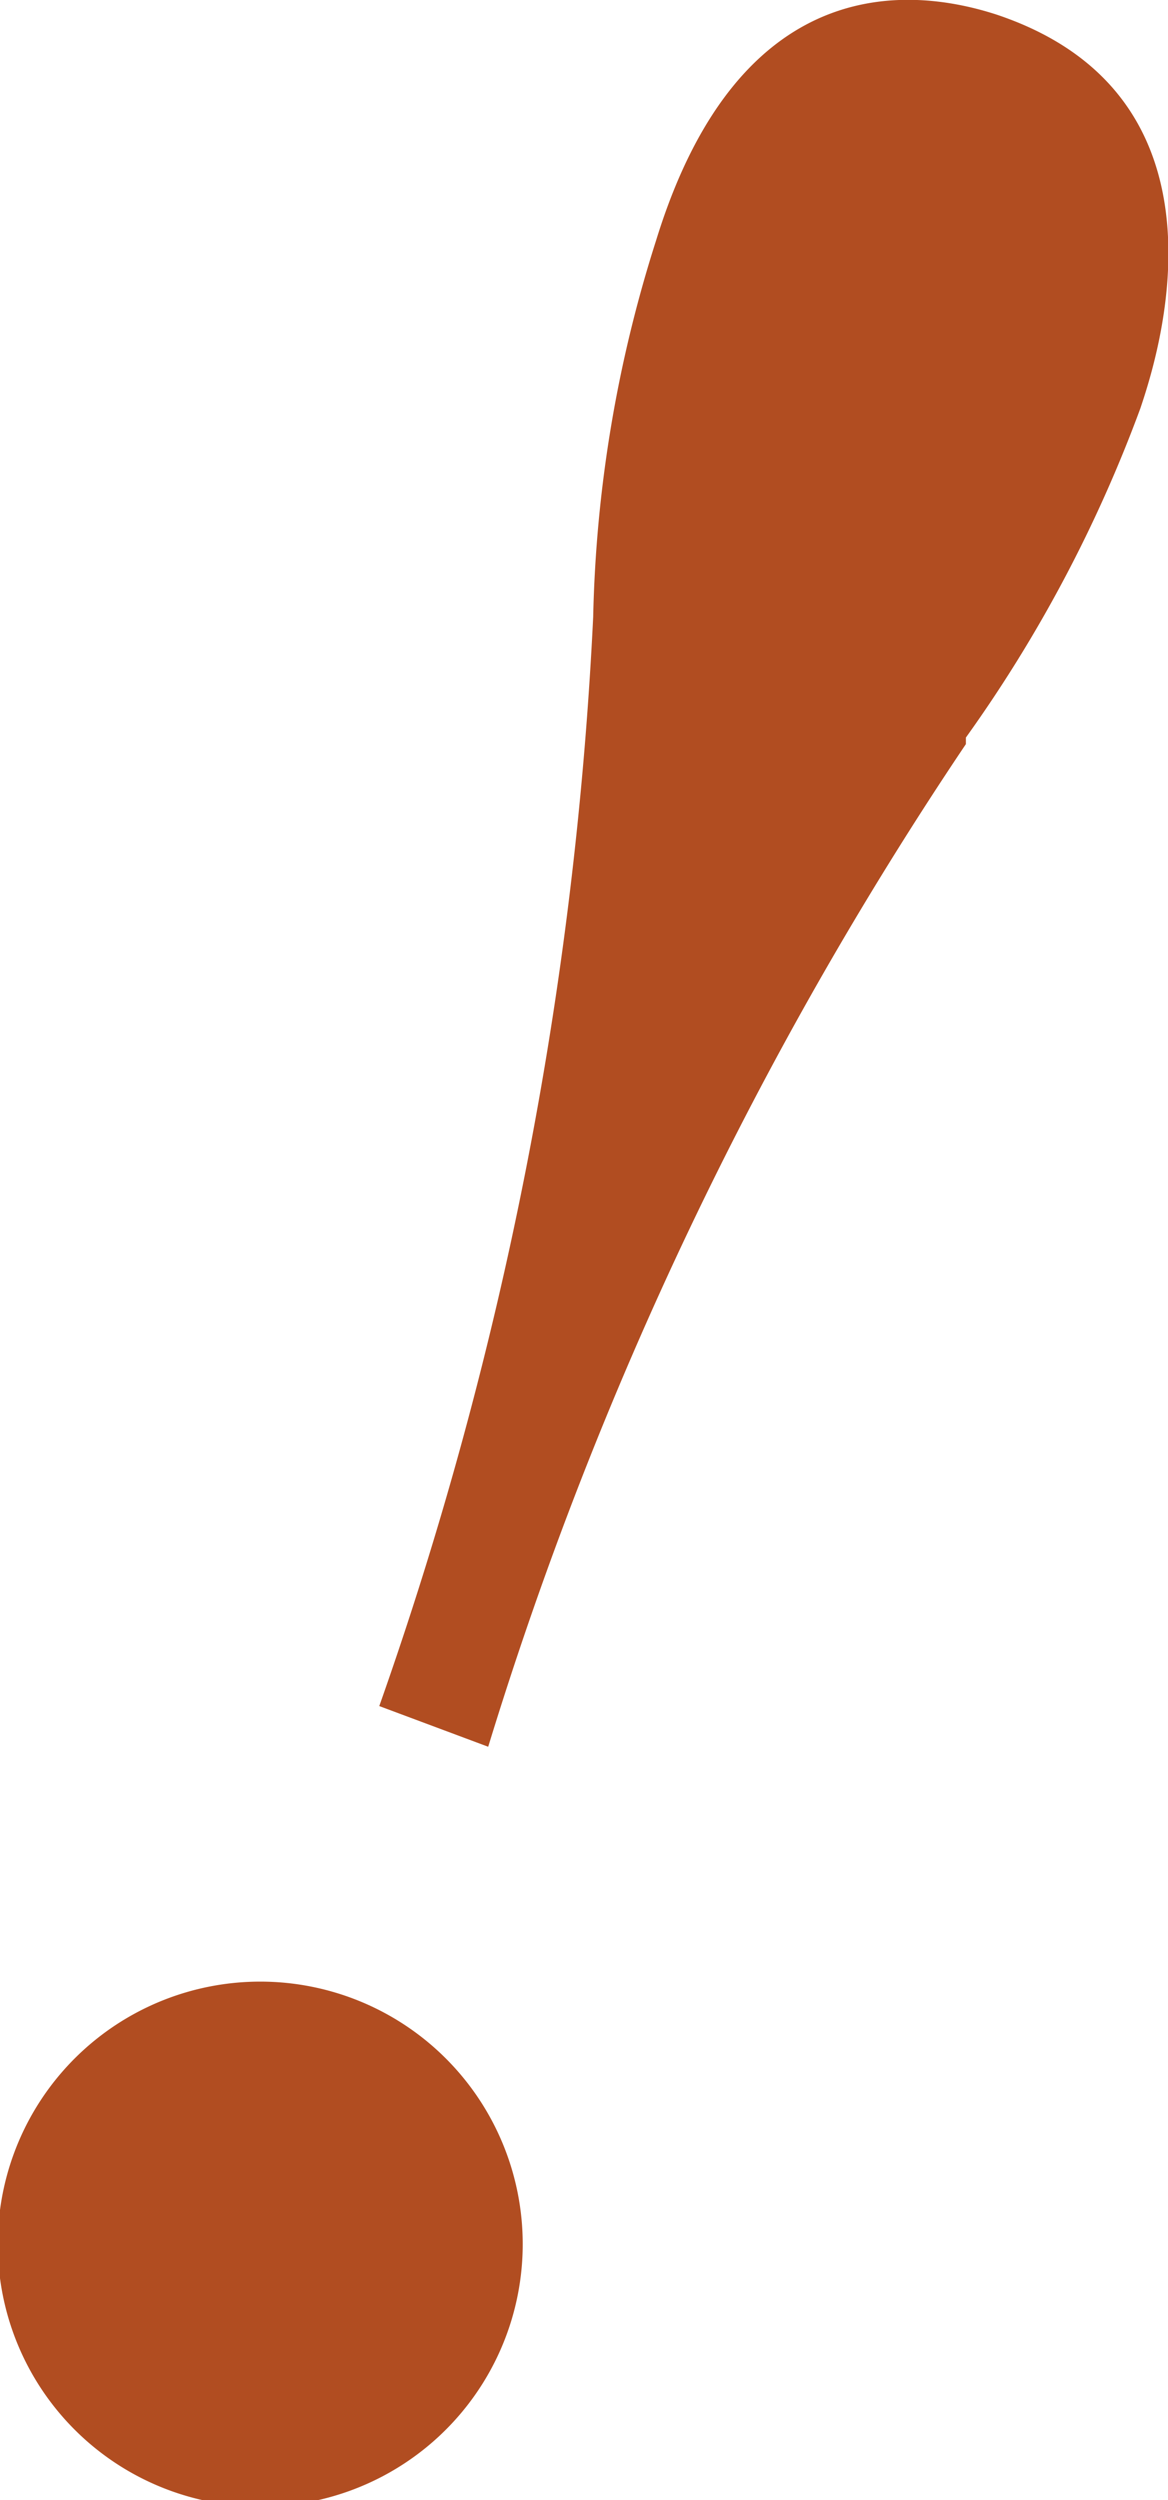 <svg xmlns="http://www.w3.org/2000/svg" viewBox="0 0 8.9 19.05"><defs><style>.cls-1{fill:#b14d21;}</style></defs><g id="レイヤー_2" data-name="レイヤー 2"><g id="デザイン"><path class="cls-1" d="M1.36,19A2,2,0,1,1,3.9,17.67,2,2,0,0,1,1.36,19Zm6-13.33a28.81,28.81,0,0,0-3.64,7.64L2.89,13a29.16,29.16,0,0,0,1.63-8.3A10.12,10.12,0,0,1,5,1.83C5.65-.28,7-.08,7.59.11c1.89.63,1.22,2.64,1.1,3A10.59,10.59,0,0,1,7.36,5.62Z"/></g></g></svg>